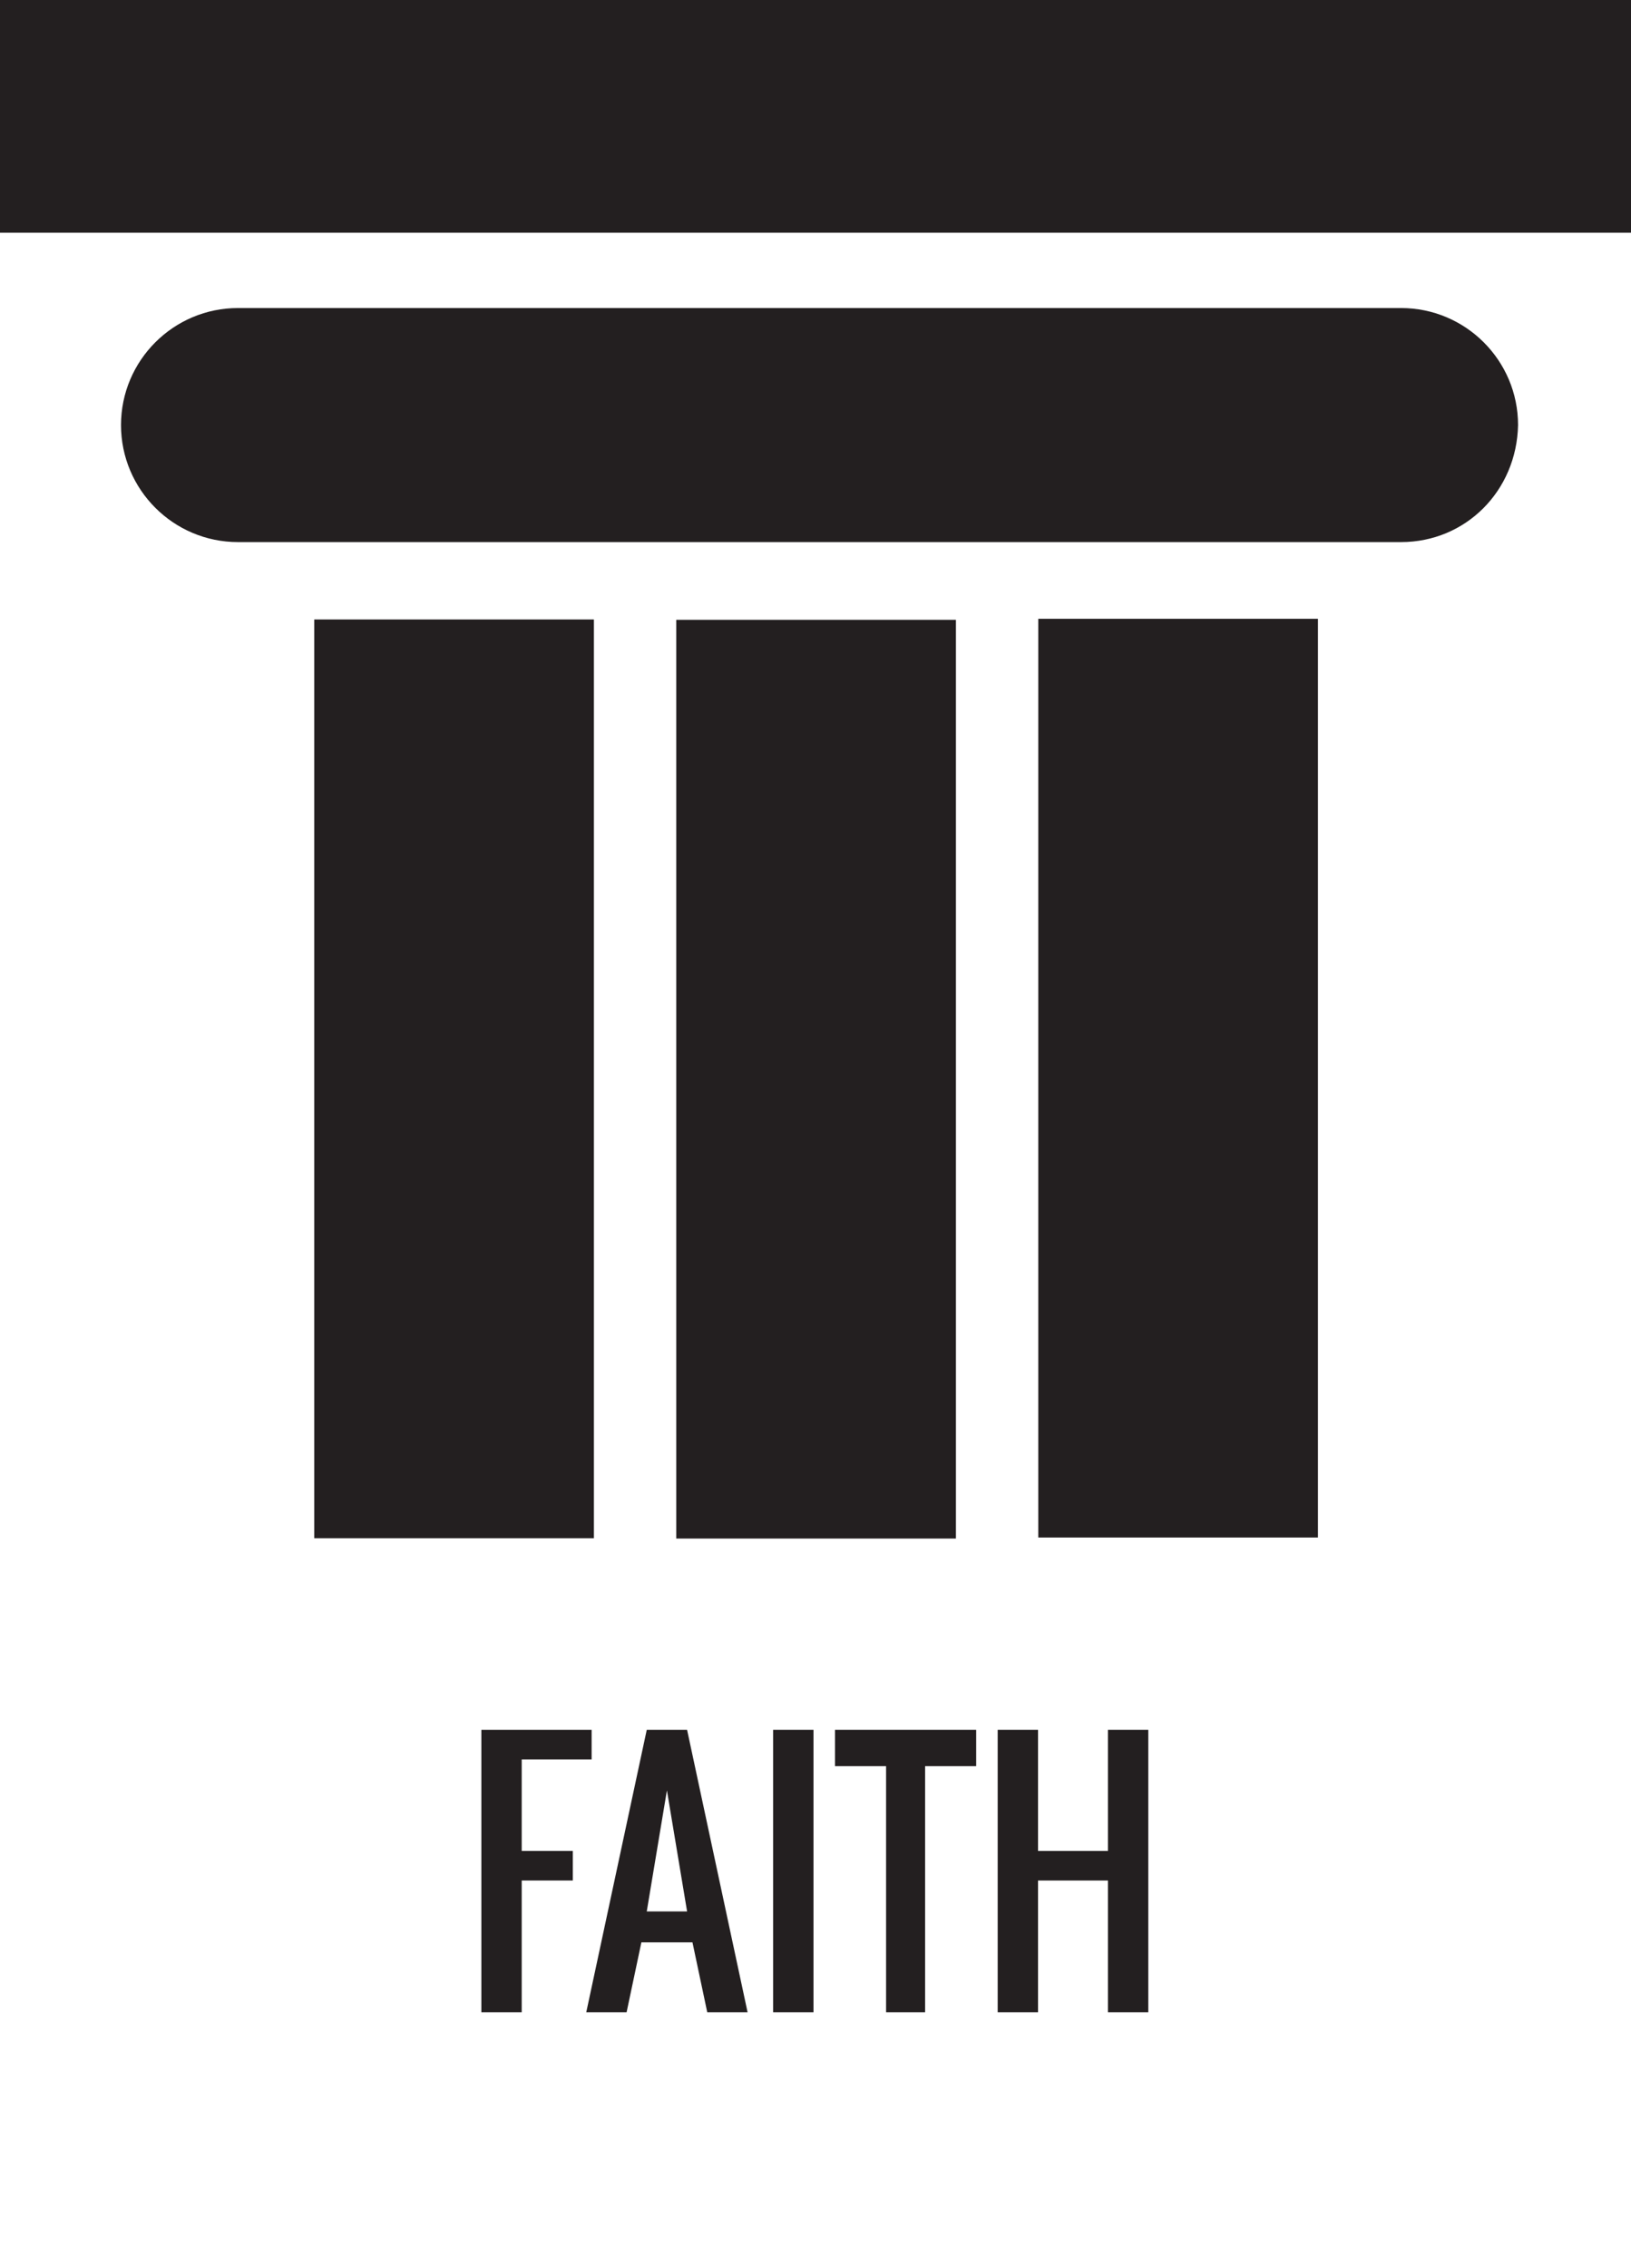 <?xml version="1.0" encoding="utf-8"?>
<!-- Generator: Adobe Illustrator 21.0.0, SVG Export Plug-In . SVG Version: 6.00 Build 0)  -->
<svg version="1.1" id="Layer_1" xmlns="http://www.w3.org/2000/svg" xmlns:xlink="http://www.w3.org/1999/xlink" x="0px" y="0px"
	 viewBox="0 0 121.3 168.6" style="enable-background:new 0 0 121.3 168.6;" xml:space="preserve">
<style type="text/css">
	.st0{fill:#231F20;}
</style>
<rect class="st0" width="121.8" height="17.3"/>
<path class="st0" d="M104.2,40.3H17.7c-4.8,0-8.7-3.9-8.7-8.7v0c0-4.8,3.9-8.7,8.7-8.7h86.5c4.8,0,8.7,3.9,8.7,8.7v0
	C112.8,36.5,109,40.3,104.2,40.3z"/>
<rect x="26.5" y="69.8" transform="matrix(9.633012e-11 -1 1 9.633012e-11 -19.506 140.878)" class="st0" width="68.3" height="20.8"/>
<rect x="-0.4" y="69.8" transform="matrix(9.633012e-11 -1 1 9.633012e-11 -46.43 113.953)" class="st0" width="68.3" height="20.8"/>
<rect x="53.5" y="69.8" transform="matrix(9.630347e-11 -1 1 9.630347e-11 7.419 167.802)" class="st0" width="68.3" height="20.8"/>
<g>
	<path class="st0" d="M35.8,149.6v-21H44v2.2h-5.2v6.8h3.8v2.2h-3.8v9.8H35.8z"/>
	<path class="st0" d="M43.6,149.6l4.5-21h3l4.5,21h-3l-1.1-5.2h-3.8l-1.1,5.2H43.6z M48.1,142.1h3l-1.5-9L48.1,142.1z"/>
	<path class="st0" d="M57.5,149.6v-21h3v21H57.5z"/>
	<path class="st0" d="M65.9,149.6v-18.3h-3.8v-2.7h10.5v2.7h-3.8v18.3H65.9z"/>
	<path class="st0" d="M74.2,149.6v-21h3v9h5.2v-9h3v21h-3v-9.8h-5.2v9.8H74.2z"/>
</g>
</svg>
